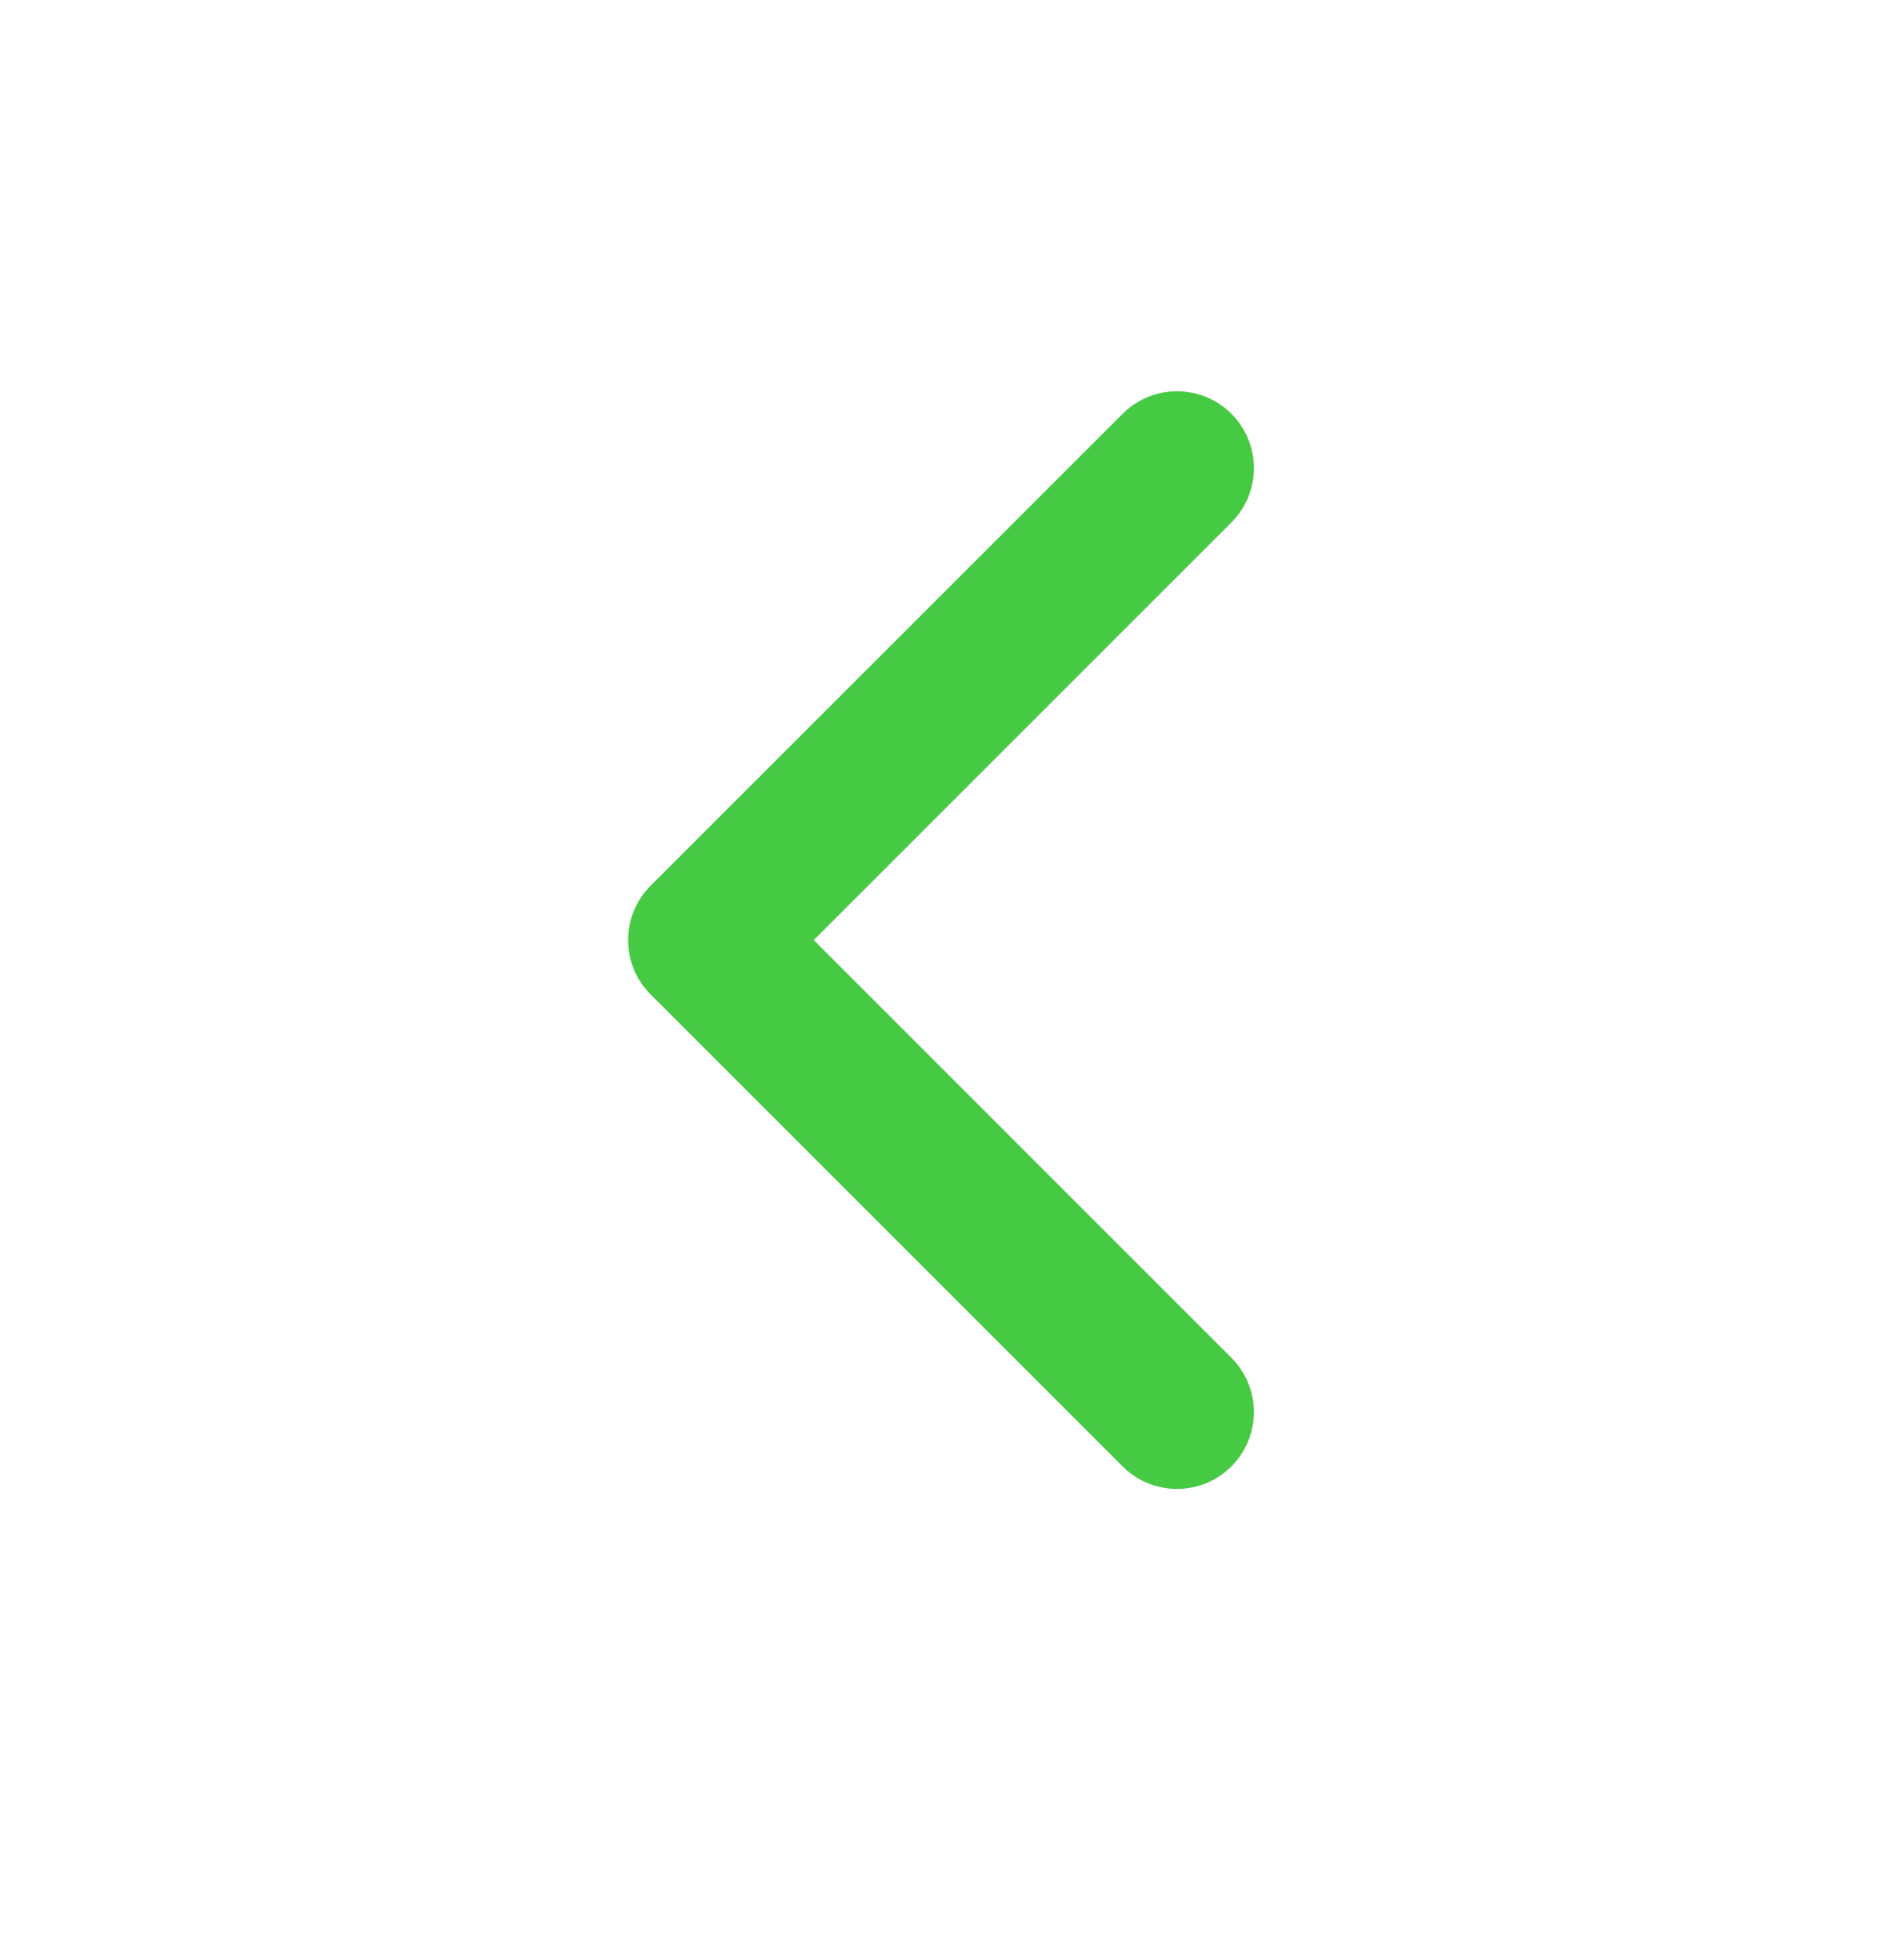<svg width="24" height="25" viewBox="0 0 24 25" fill="none" xmlns="http://www.w3.org/2000/svg">
<path d="M8.01 11.99C8.01 11.739 8.106 11.488 8.297 11.297L14.317 5.277C14.7 4.895 15.32 4.895 15.703 5.277C16.086 5.66 16.086 6.281 15.703 6.664L10.377 11.99L15.703 17.317C16.086 17.7 16.086 18.32 15.703 18.703C15.32 19.086 14.699 19.086 14.316 18.703L8.297 12.683C8.105 12.492 8.01 12.241 8.01 11.99Z" fill="#46CA43"/>
</svg>
